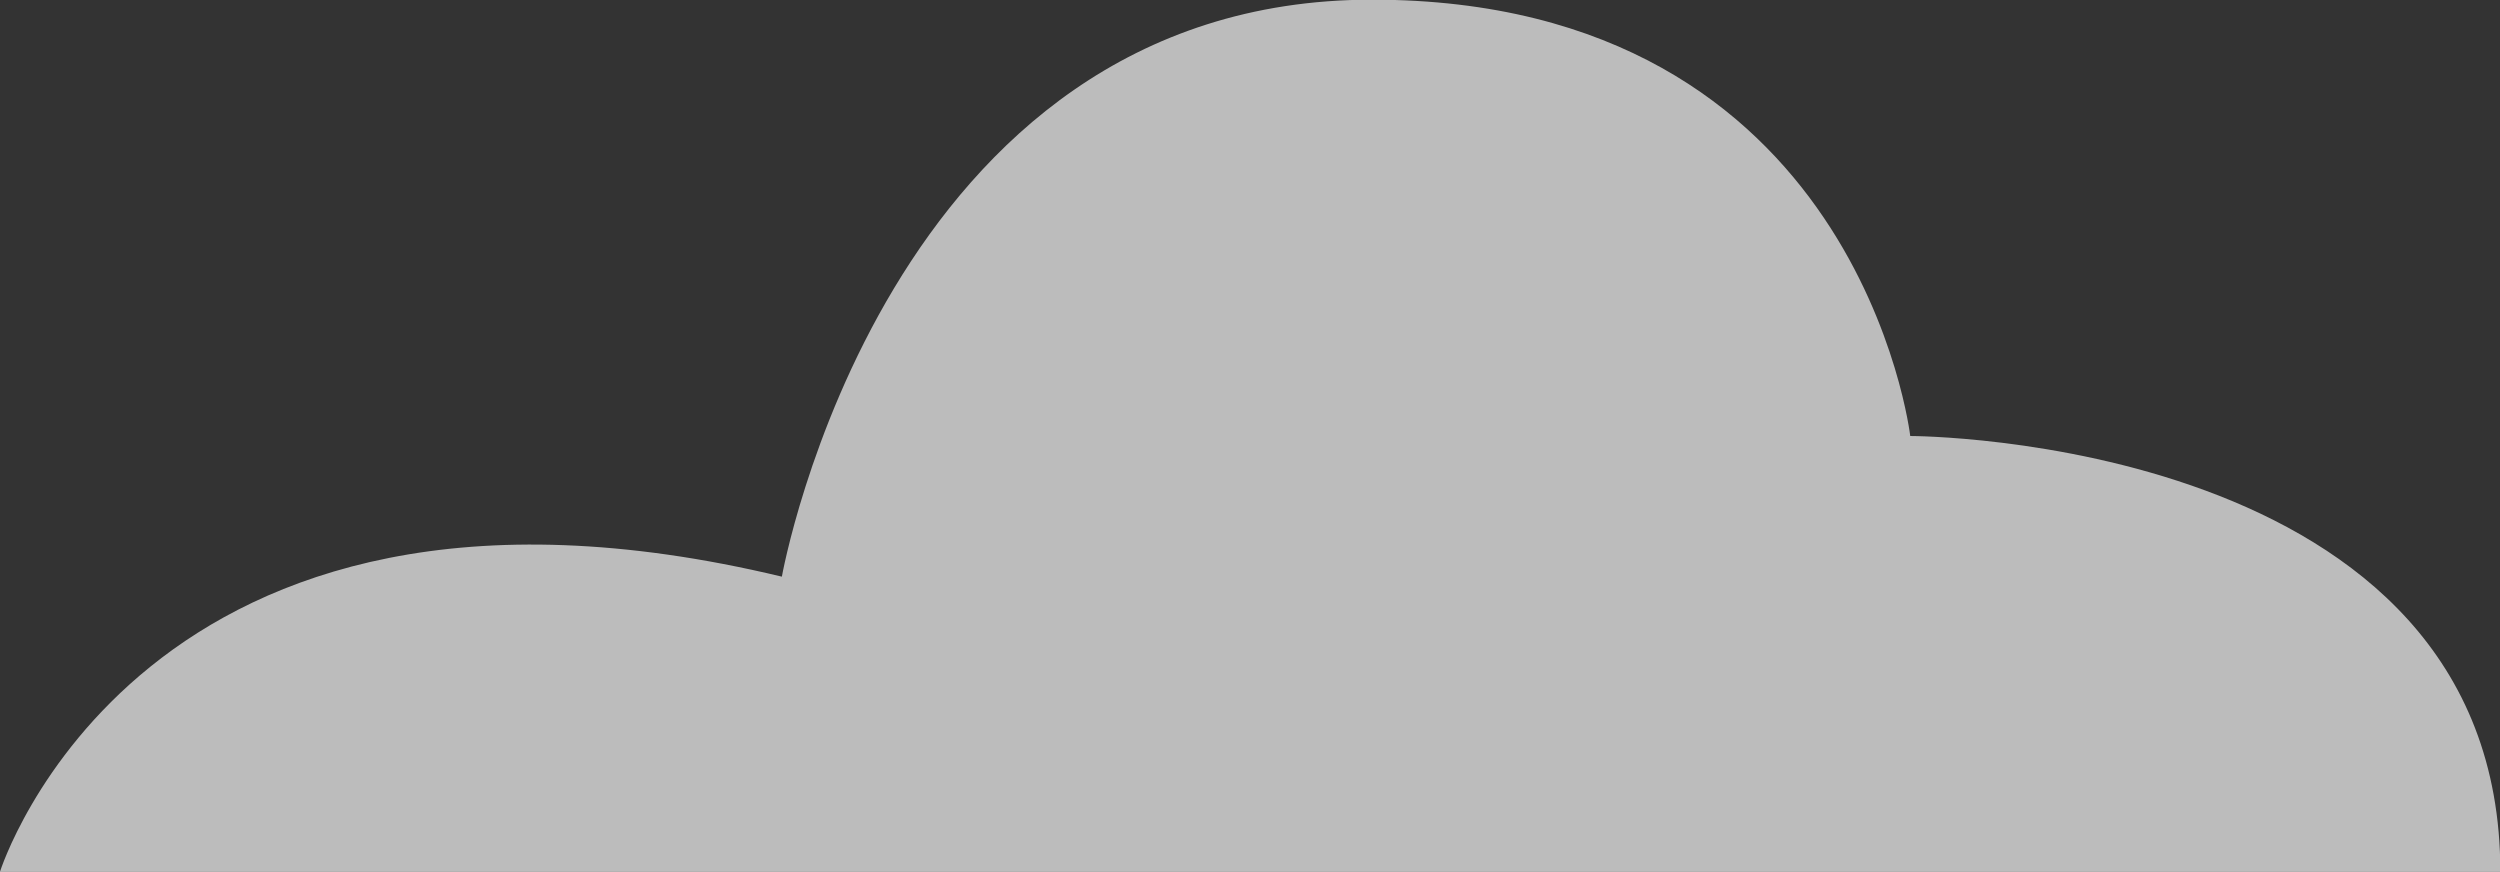 <svg xmlns="http://www.w3.org/2000/svg" viewBox="0 0 76.26 26.59"><rect x="0" y="0" width="76.26" height="26.59" fill="#333333" stroke="none"/><g data-name="Layer 2"><path d="M0 26.59s4.3-13.69 23.85-9c0 0 3.13-17.6 18-17.6S58.27 13.3 58.27 13.3s18 0 18 13.29z" fill="#fff" opacity=".67" data-name="Laag 1"/></g></svg>
